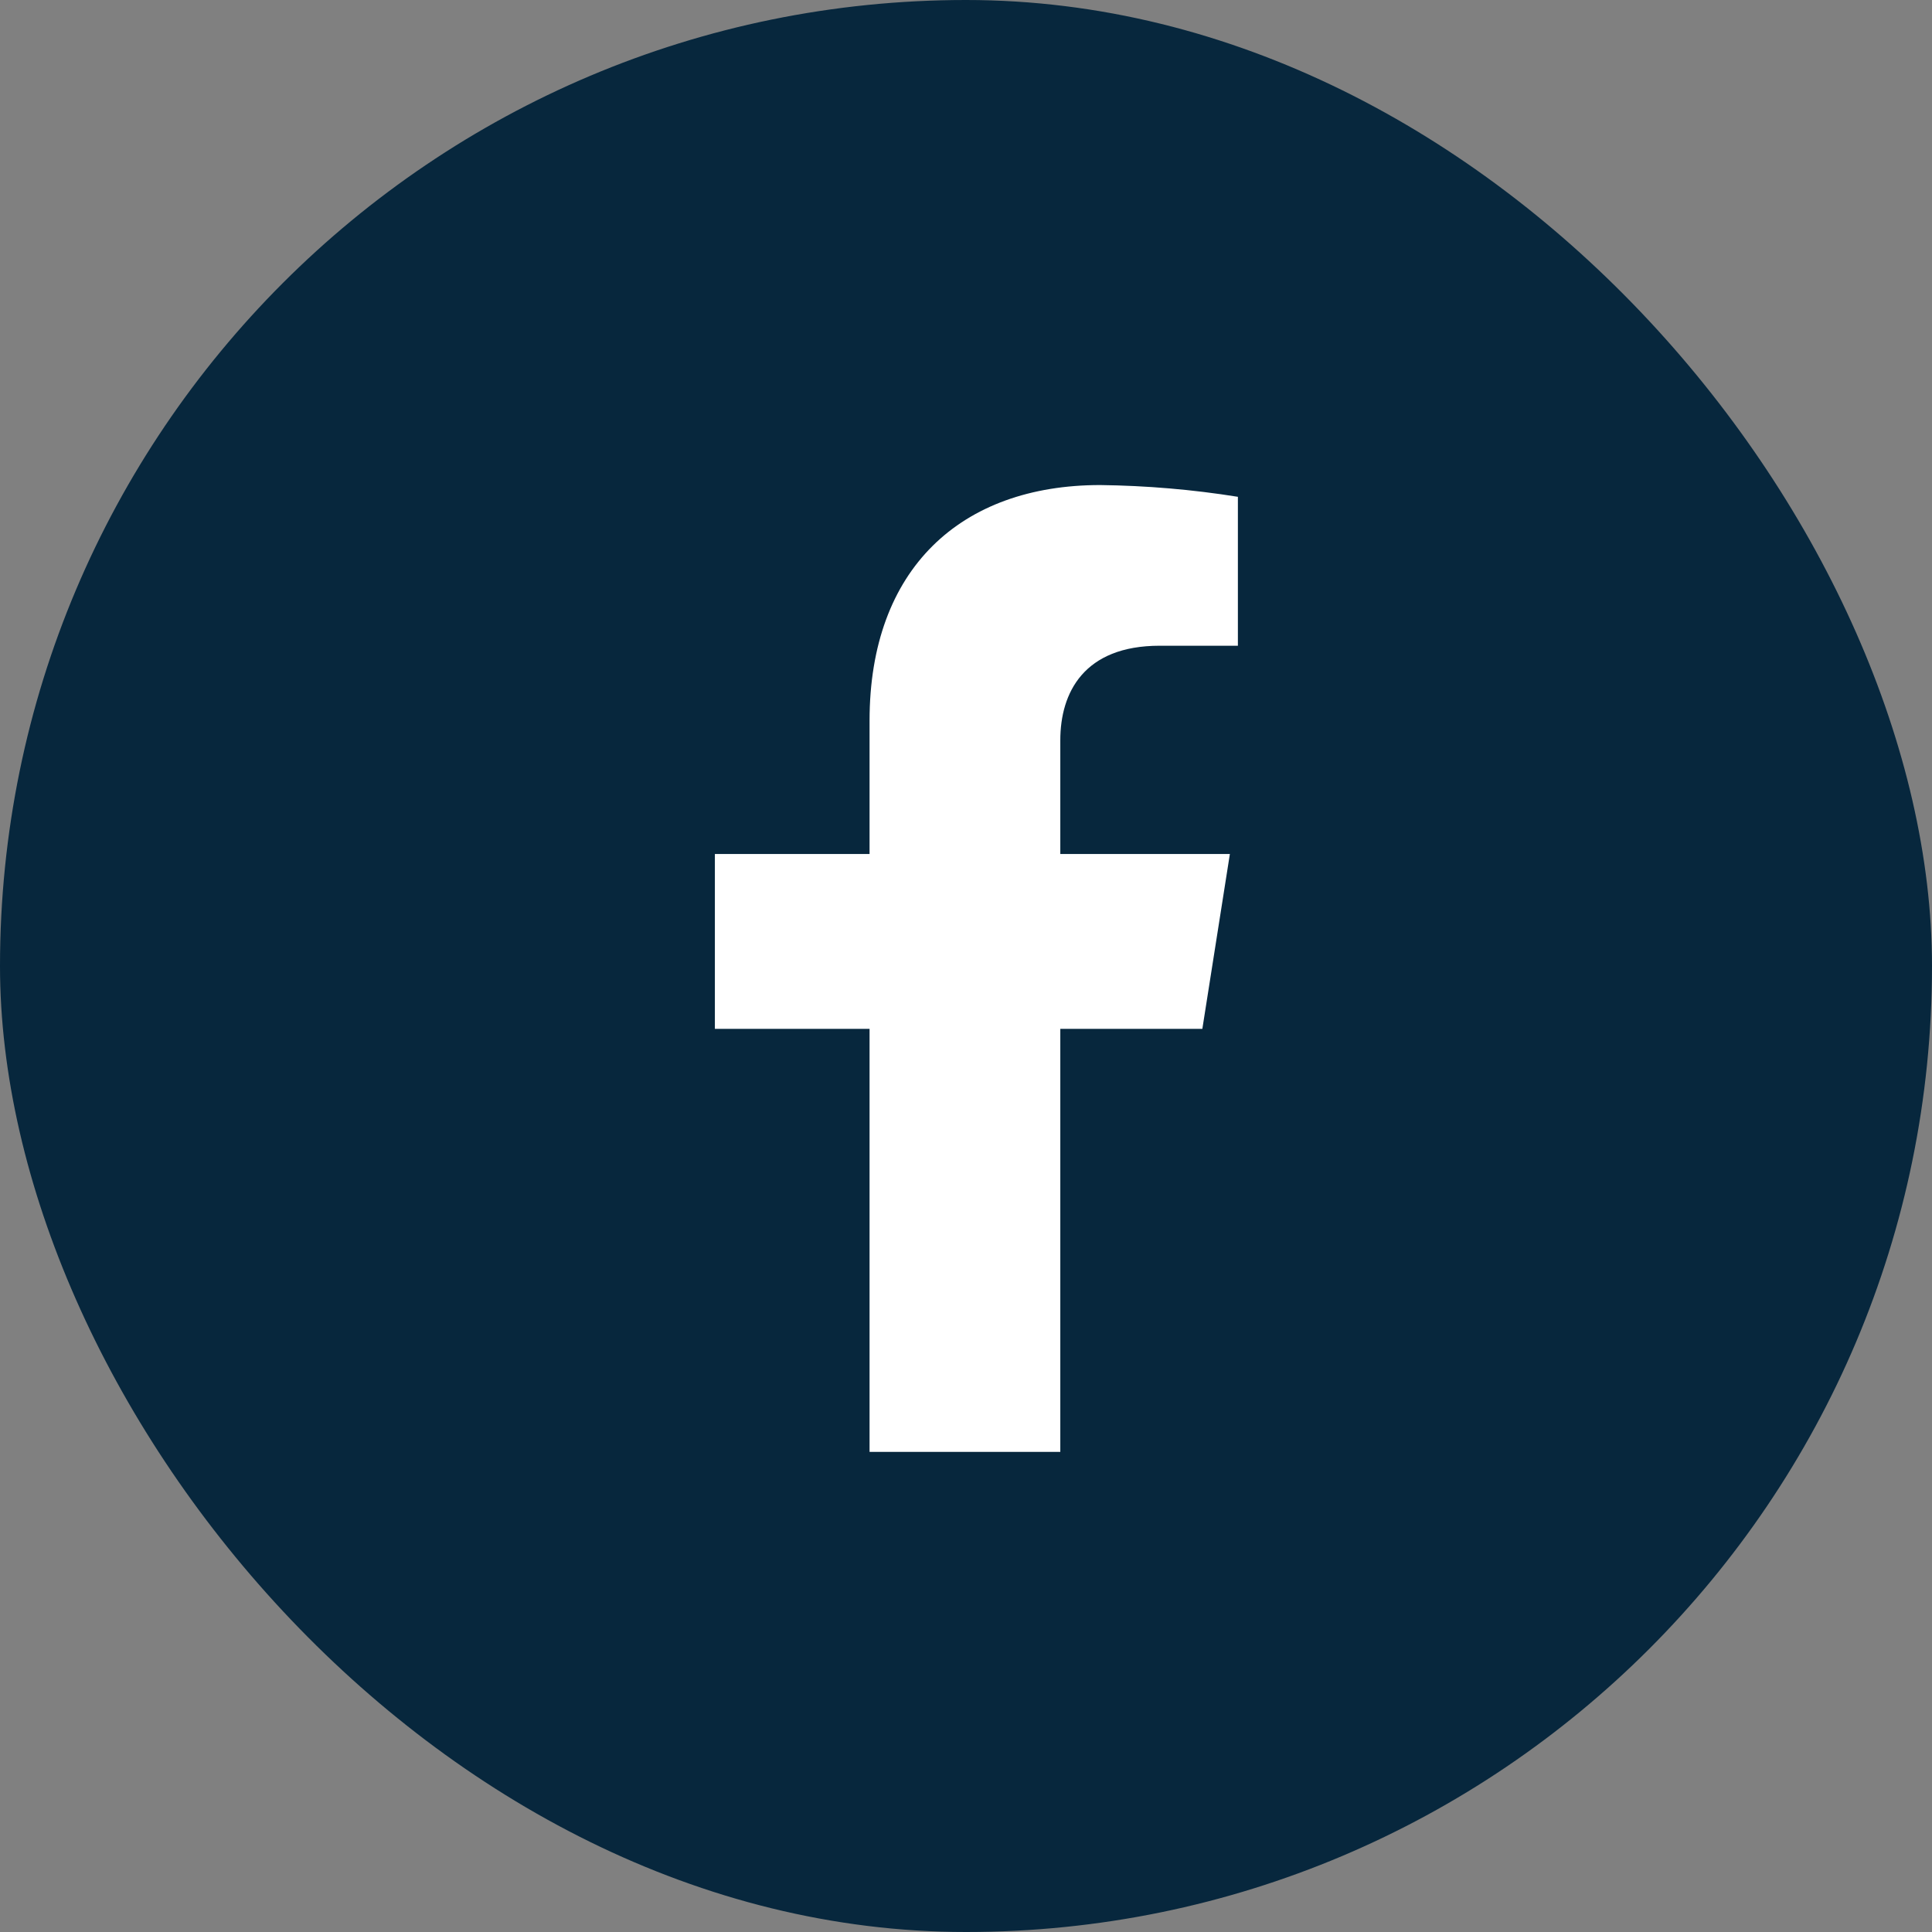 <svg width="48" height="48" viewBox="0 0 48 48" fill="none" xmlns="http://www.w3.org/2000/svg">
<rect x="0" y="0" width="48" height="48" fill="#808080" stroke="none"/>
<rect width="48" height="48" rx="24" fill="#07273D"/>
<path d="M29.872 25.562L30.556 21.217H26.343V18.392C26.343 17.204 26.932 16.043 28.812 16.043H30.755V12.343C29.624 12.162 28.481 12.065 27.335 12.051C23.868 12.051 21.604 14.135 21.604 17.903V21.217H17.761V25.562H21.604V36.072H26.343V25.562H29.872Z" fill="white"/>
</svg>

